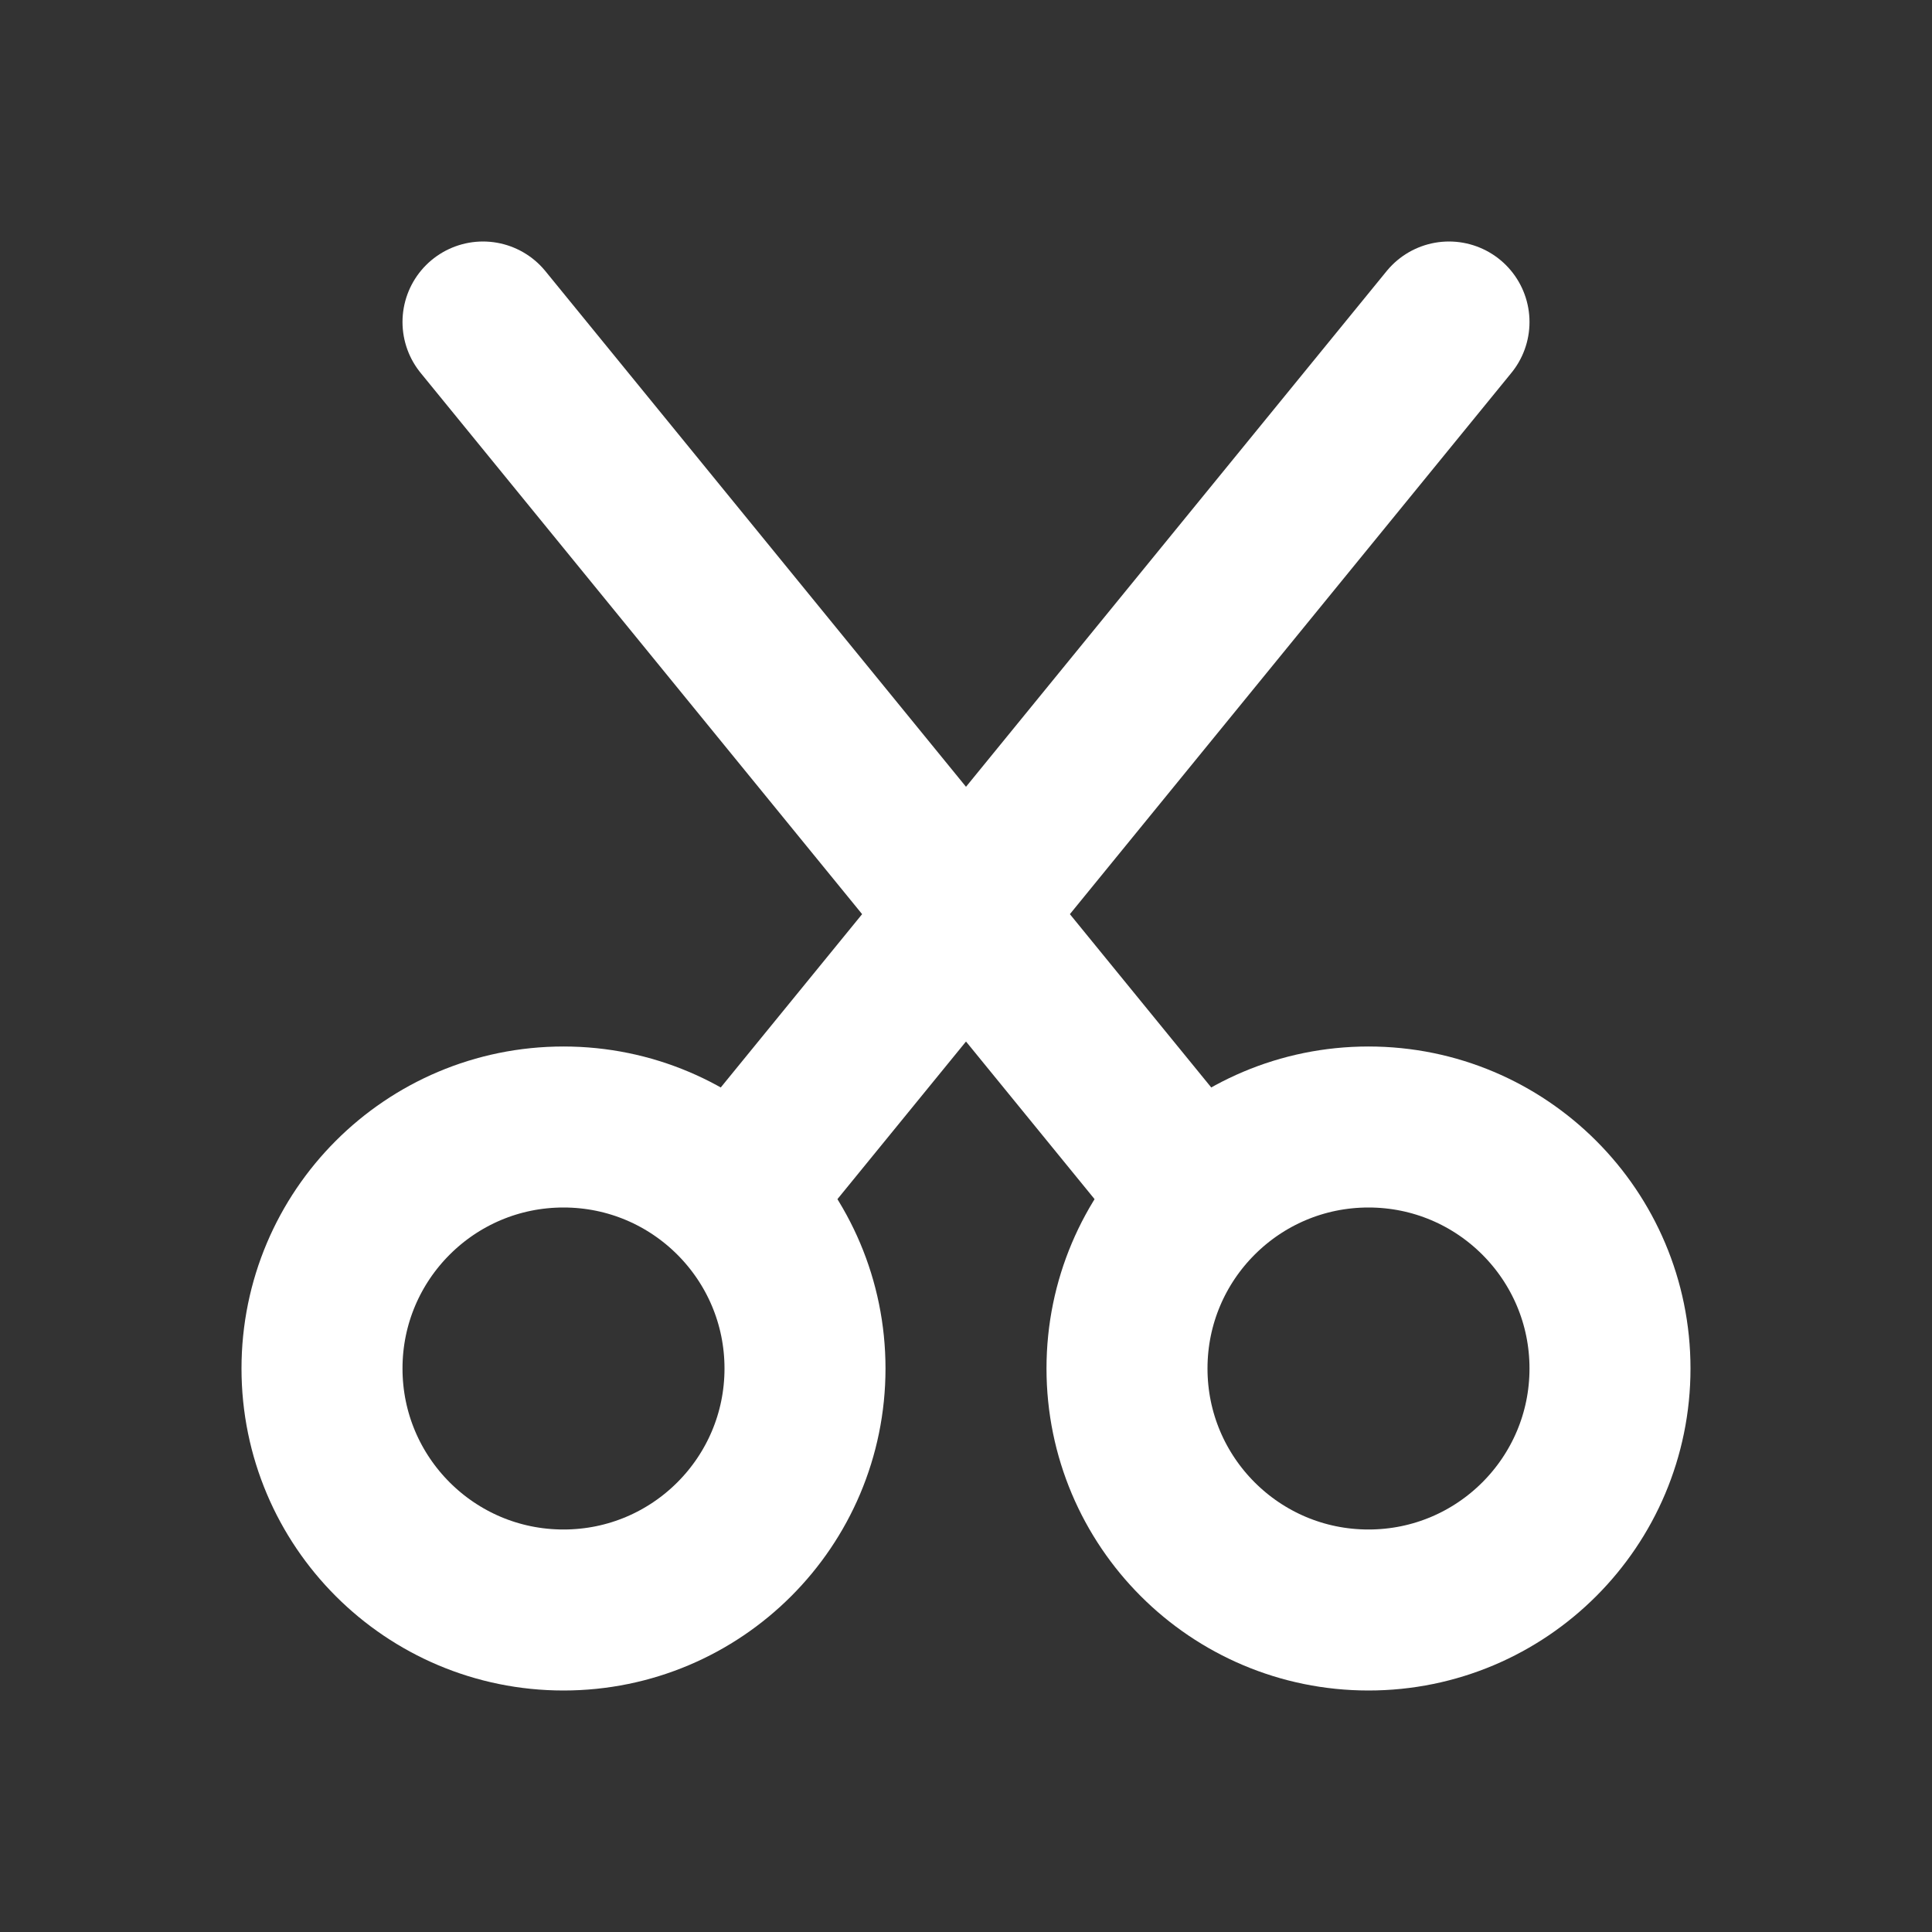<svg width="24" height="24" viewBox="0 0 24 24" fill="none" xmlns="http://www.w3.org/2000/svg">
<rect x="0" y="0" width="24" height="24" fill="#333333" stroke="none"/>
<g clip-path="url(#clip0_19962_61531)">
<path d="M7 20C8.657 20 10 18.657 10 17C10 15.343 8.657 14 7 14C5.343 14 4 15.343 4 17C4 18.657 5.343 20 7 20Z" stroke="white" stroke-width="2" stroke-linecap="round" stroke-linejoin="round"/>
<path d="M17 20C18.657 20 20 18.657 20 17C20 15.343 18.657 14 17 14C15.343 14 14 15.343 14 17C14 18.657 15.343 20 17 20Z" stroke="white" stroke-width="2" stroke-linecap="round" stroke-linejoin="round"/>
<path d="M9.15 14.85L18 4" stroke="white" stroke-width="2" stroke-linecap="round" stroke-linejoin="round"/>
<path d="M6 4L14.85 14.85" stroke="white" stroke-width="2" stroke-linecap="round" stroke-linejoin="round"/>
</g>
<defs>
<clipPath id="clip0_19962_61531">
<rect width="24" height="24" fill="white"/>
</clipPath>
</defs>
</svg>
